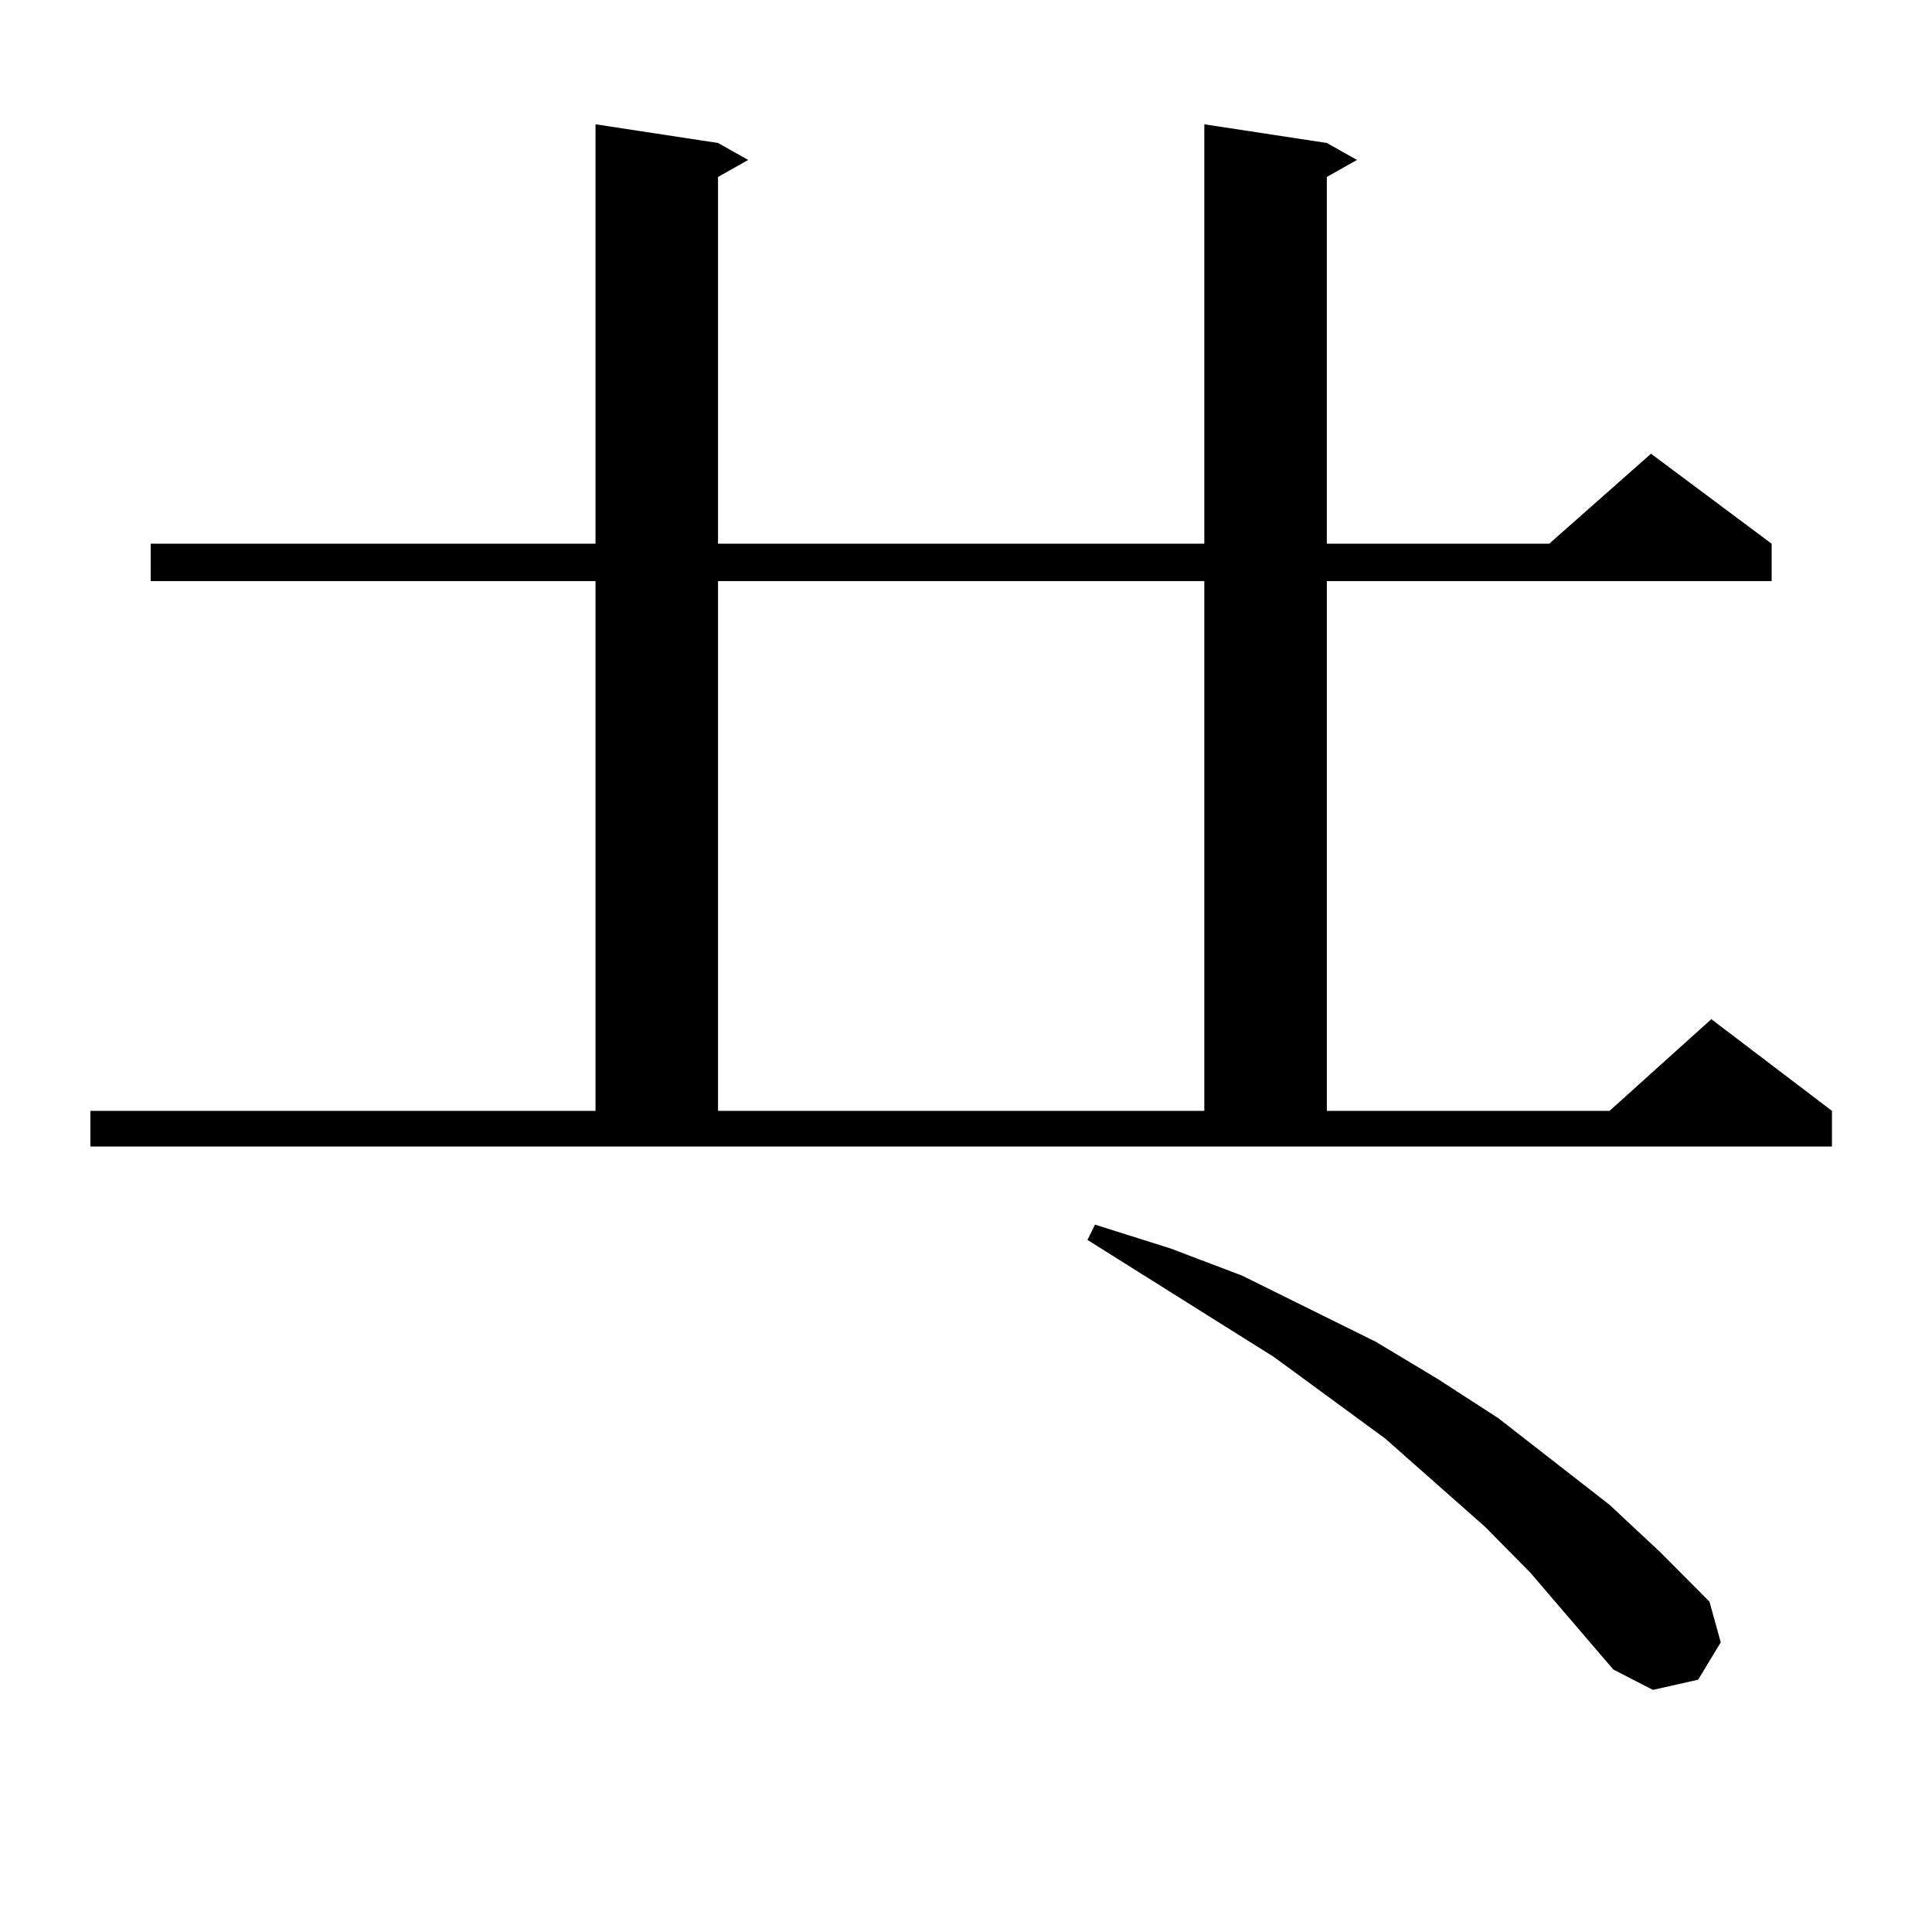 <?xml version="1.0" encoding="utf-8"?>
<!-- Generator: Adobe Illustrator 16.0.0, SVG Export Plug-In . SVG Version: 6.00 Build 0)  -->
<!DOCTYPE svg PUBLIC "-//W3C//DTD SVG 1.1//EN" "http://www.w3.org/Graphics/SVG/1.1/DTD/svg11.dtd">
<svg version="1.1" id="图层_1" xmlns="http://www.w3.org/2000/svg" xmlns:xlink="http://www.w3.org/1999/xlink" x="0px" y="0px"
	 width="1000px" height="1000px" viewBox="0 0 1000 1000" enable-background="new 0 0 1000 1000" xml:space="preserve">
<path d="M46.779,574.98h261.457V300.762H77.998v-19.336h230.238V64.336l63.413,9.668l15.609,8.789l-15.609,8.789v189.844h251.701
	V64.336l63.413,9.668l15.609,8.789l-15.609,8.789v189.844h115.119l52.682-46.582l62.438,46.582v19.336H686.764V574.98h146.338
	l52.682-47.461l62.438,47.461v18.457H46.779V574.98z M371.649,300.762V574.98h251.701V300.762H371.649z M792.127,814.043
	l-23.414-23.73l-51.706-45.703l-57.56-42.188l-96.583-60.645l3.902-7.91l39.023,12.305l37.072,14.063l69.267,34.277l32.194,19.336
	l31.219,20.215l57.56,44.824l26.341,24.609l25.365,25.488l5.854,21.094l-11.707,19.336l-23.414,5.273l-20.487-10.547
	L792.127,814.043z"/>
</svg>
